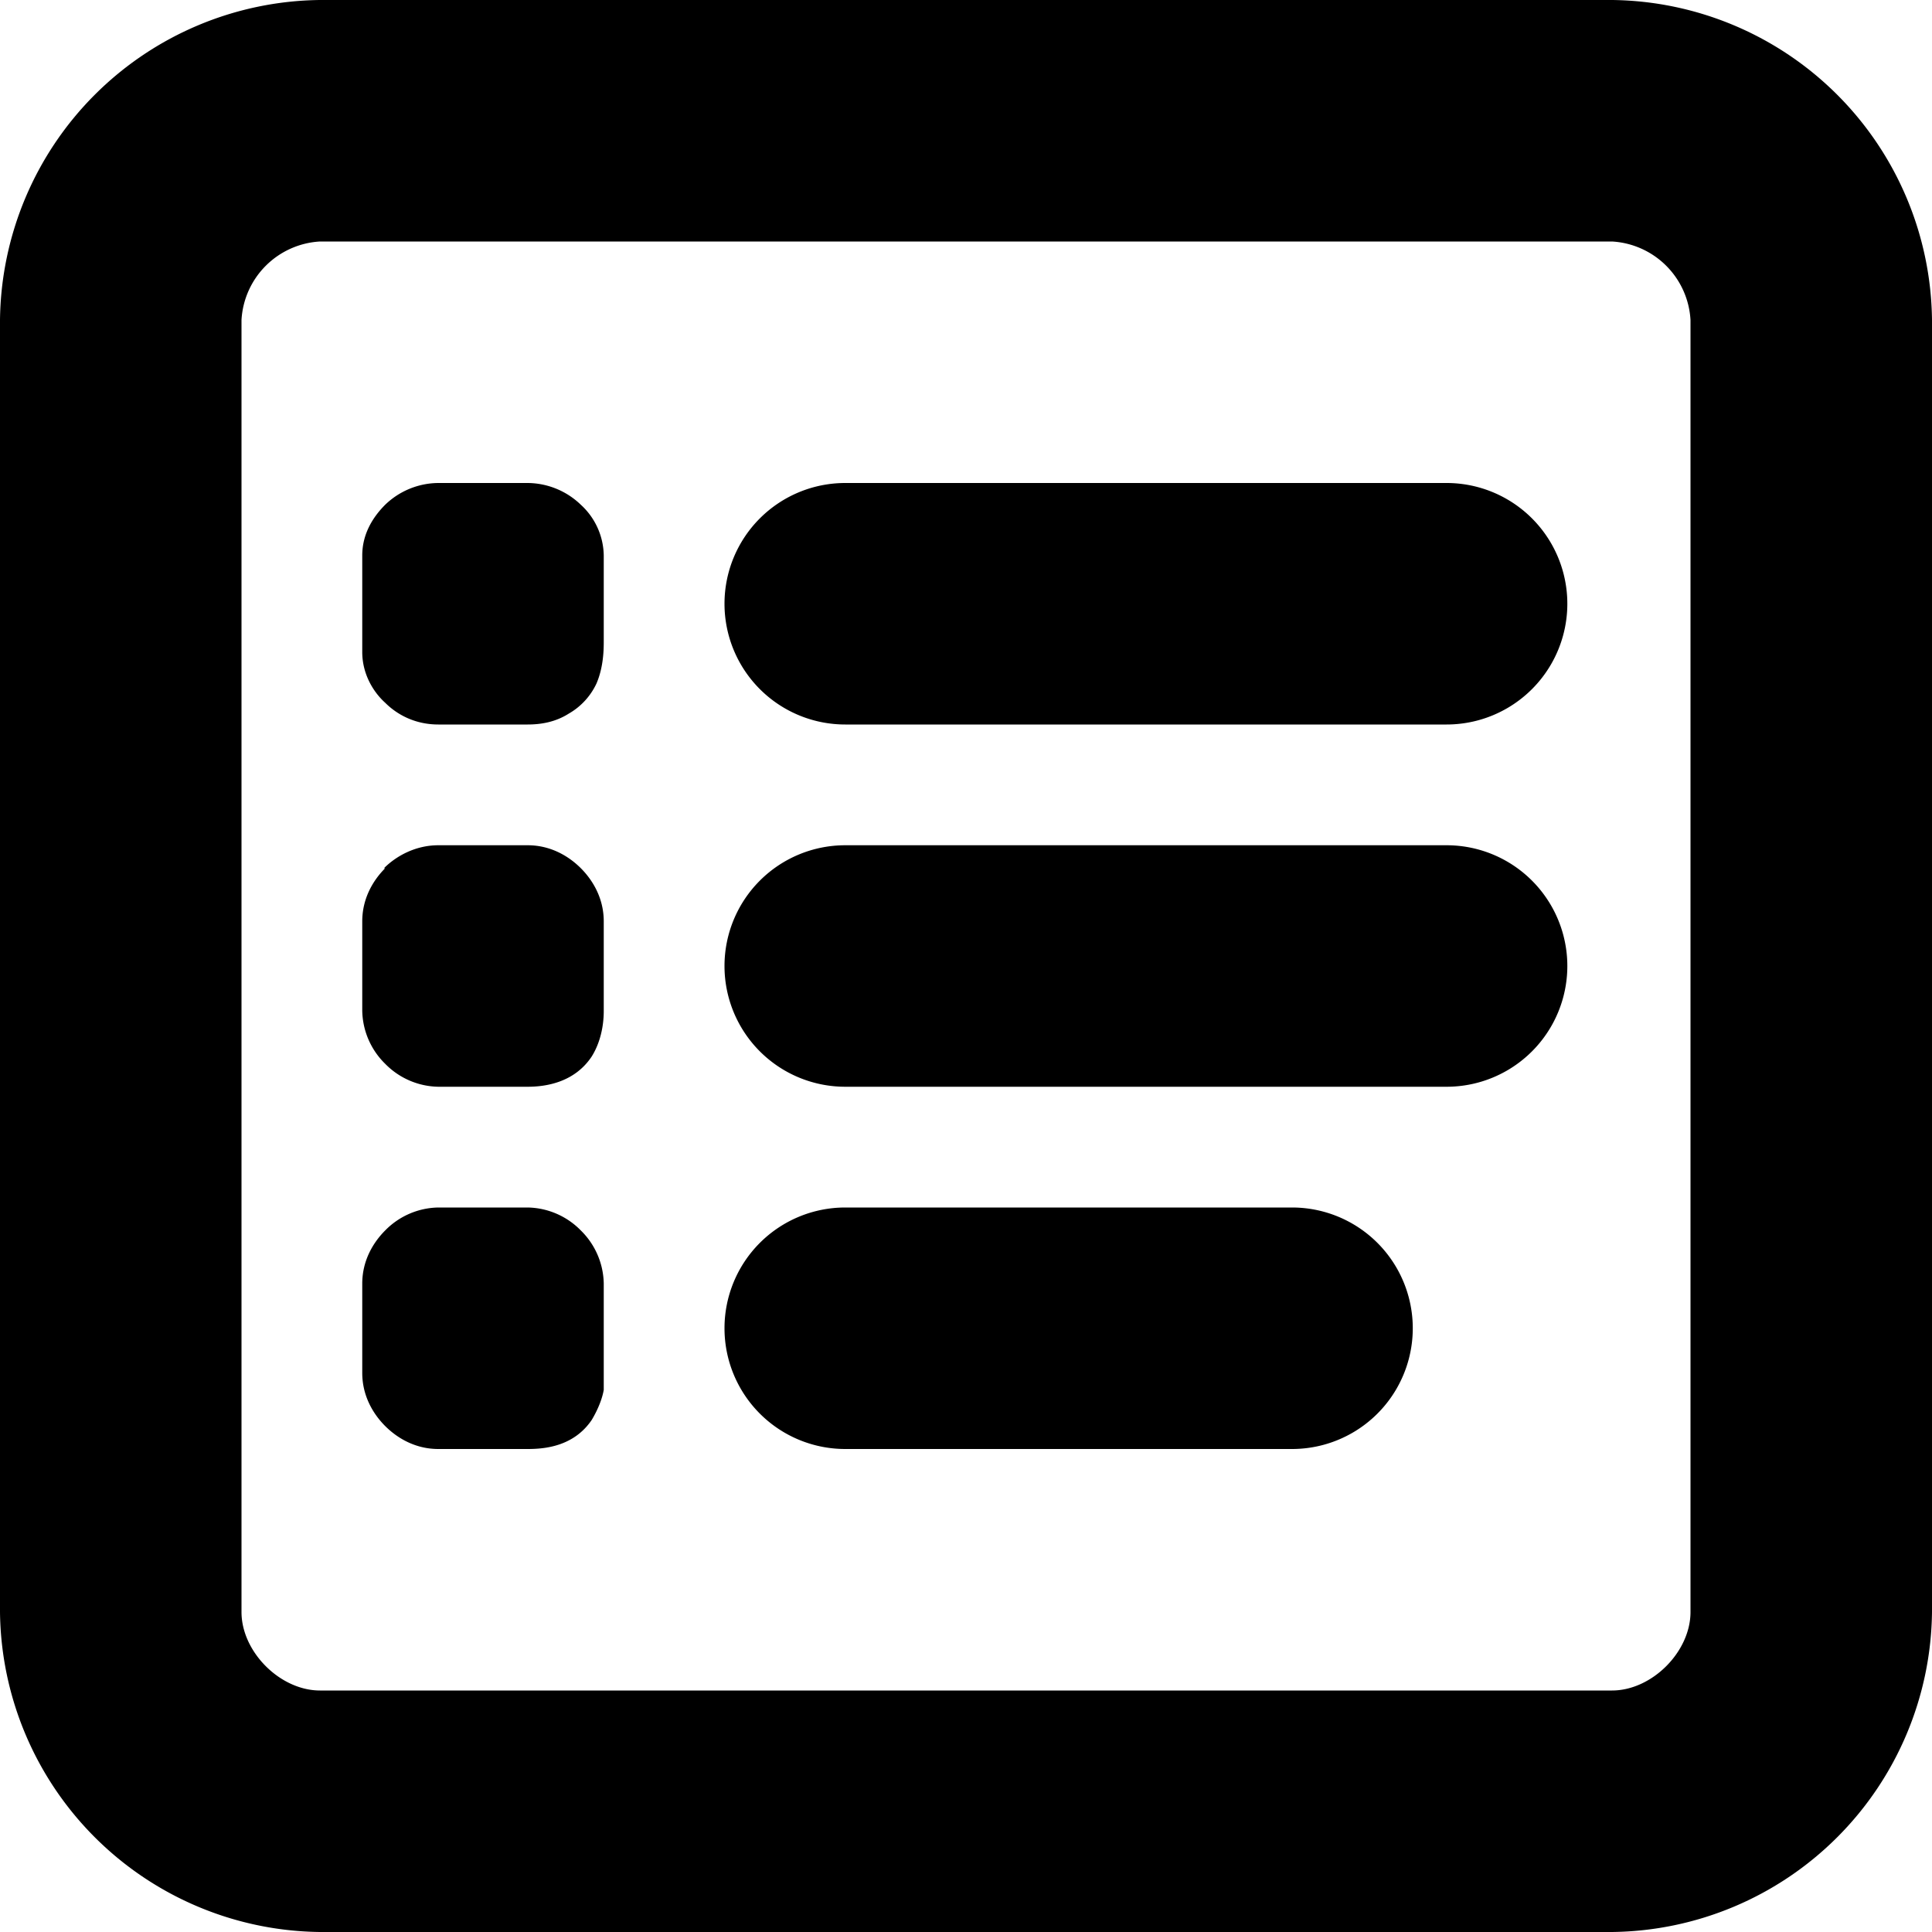 <svg width="16" height="16" fill="none" xmlns="http://www.w3.org/2000/svg">
  <path fill-rule="evenodd" clip-rule="evenodd"
    d="M3.63 4a.64.64 0 0 0-.44.18c-.1.1-.19.24-.19.42v.8c0 .18.09.33.19.42.1.1.25.18.44.18h.74c.11 0 .23-.02.34-.09a.56.56 0 0 0 .23-.25C5 5.52 5 5.37 5 5.31V4.6a.58.58 0 0 0-.19-.42.64.64 0 0 0-.44-.18h-.74Z"
    fill="currentColor" />
  <path
    d="M4.3 8.76h-.88a.27.27 0 0 1-.26-.25v-.9c0-.12.13-.25.26-.25h.89c.13 0 .25.13.25.26v.89c0 .13 0 .25-.25.25Z"
    fill="currentColor" />
  <path fill-rule="evenodd" clip-rule="evenodd"
    d="M3.83 7.83v.34h.34v-.34h-.34Zm.55.34Zm-1.2-.98c.1-.1.26-.19.45-.19h.74c.19 0 .34.09.44.19.1.1.19.25.19.44v.74c0 .04 0 .22-.1.38-.14.21-.37.25-.53.25h-.74a.63.63 0 0 1-.44-.19.63.63 0 0 1-.19-.44v-.74c0-.19.09-.34.19-.44ZM3.63 10a.63.63 0 0 0-.44.19c-.1.1-.19.25-.19.44v.74c0 .19.09.34.19.44.1.1.25.19.44.19h.74c.14 0 .38-.02.53-.24.06-.1.09-.19.1-.25v-.88a.63.63 0 0 0-.19-.44.63.63 0 0 0-.44-.19h-.74ZM6 5a1 1 0 0 1 1-1h4.98a1 1 0 1 1 0 2H7a1 1 0 0 1-1-1ZM6 8a1 1 0 0 1 1-1h4.98a1 1 0 1 1 0 2H7a1 1 0 0 1-1-1ZM6 11a1 1 0 0 1 1-1h3.7a1 1 0 1 1 0 2H7a1 1 0 0 1-1-1Z"
    fill="currentColor" />
  <path fill-rule="evenodd" clip-rule="evenodd"
    d="M2.65 2a.69.69 0 0 0-.65.65v10.7c0 .33.32.65.65.65h10.7c.33 0 .65-.32.65-.65V2.65a.69.69 0 0 0-.65-.65H2.65ZM0 2.65A2.68 2.68 0 0 1 2.65 0h10.7A2.68 2.68 0 0 1 16 2.65v10.7A2.68 2.68 0 0 1 13.35 16H2.65A2.68 2.68 0 0 1 0 13.35V2.65Z"
    fill="currentColor" />
</svg>